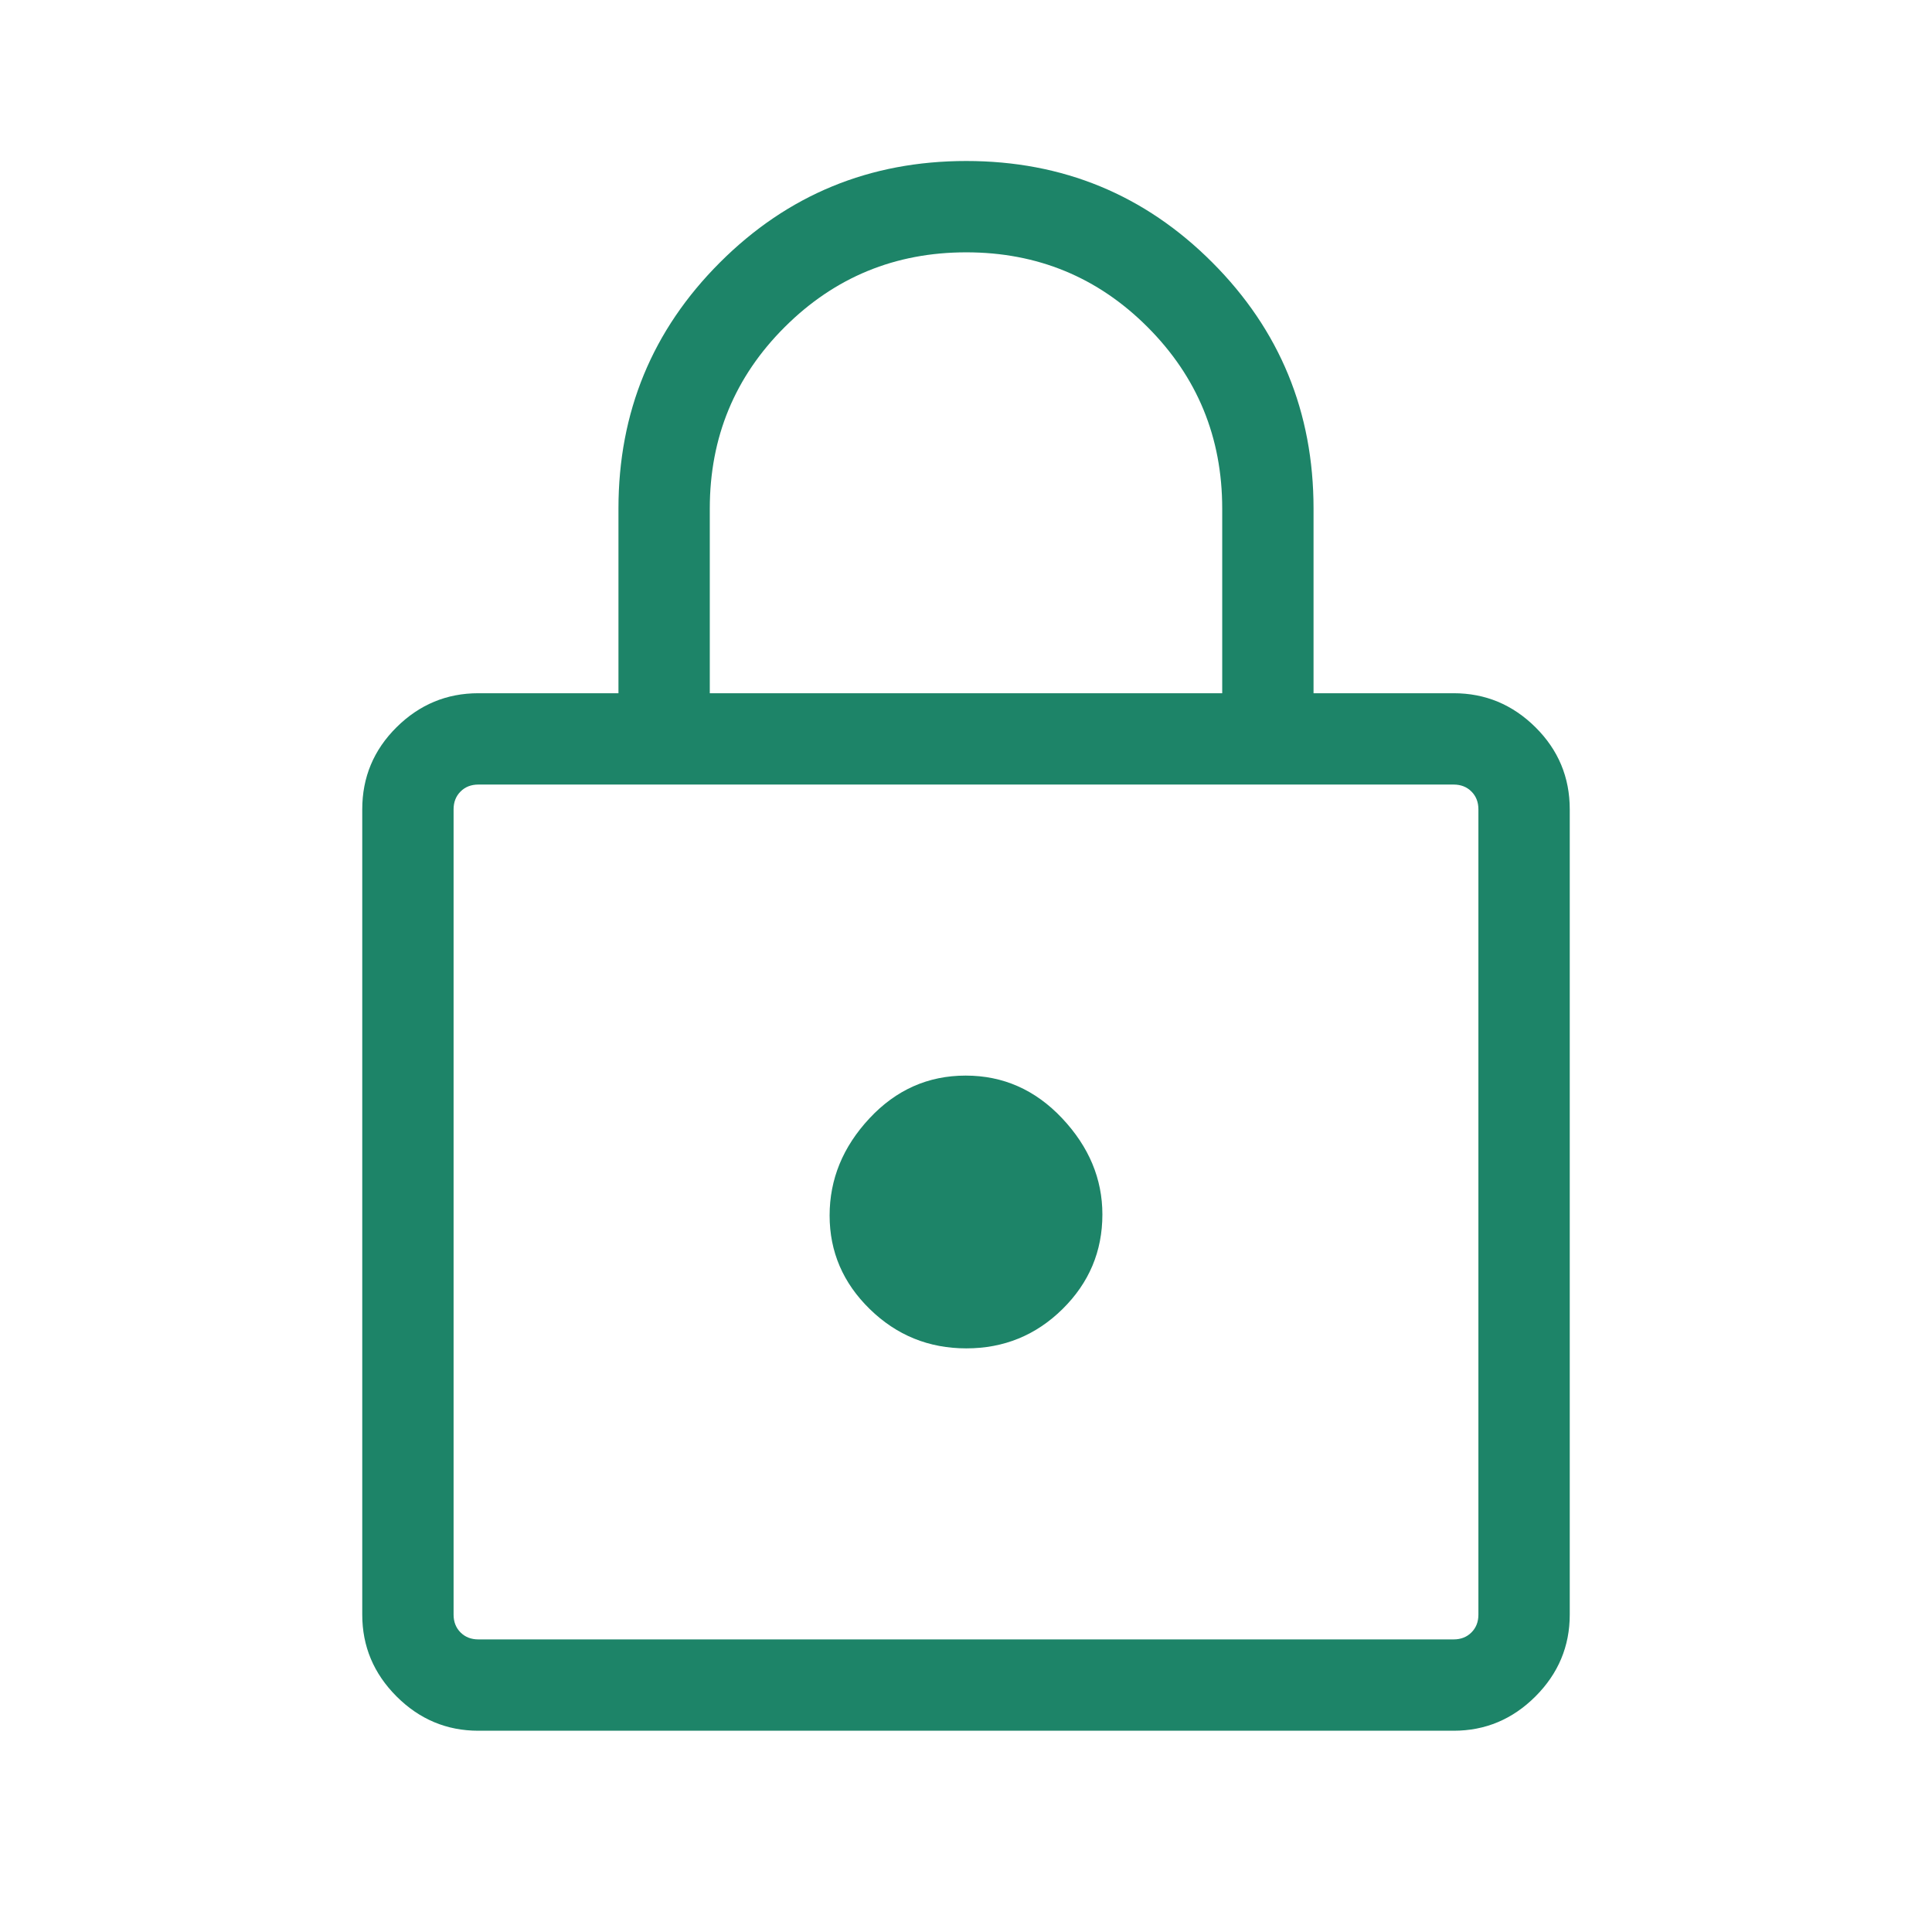 <?xml version="1.0" encoding="UTF-8"?>
<svg xmlns="http://www.w3.org/2000/svg" width="150" height="150" viewBox="0 0 150 150" fill="none">
  <path d="M37.139 134.374C34.682 134.374 32.565 133.486 30.789 131.711C29.013 129.935 28.125 127.818 28.125 125.36V62.836C28.125 60.347 29.013 58.223 30.789 56.462C32.565 54.702 34.682 53.822 37.139 53.822H48.017V39.483C48.017 31.994 50.644 25.625 55.898 20.375C61.152 15.125 67.526 12.5 75.02 12.5C82.515 12.5 88.882 15.125 94.122 20.375C99.363 25.625 101.983 31.994 101.983 39.483V53.822H112.86C115.318 53.822 117.435 54.702 119.211 56.462C120.987 58.223 121.875 60.347 121.875 62.836V125.36C121.875 127.818 120.987 129.935 119.211 131.711C117.435 133.486 115.318 134.374 112.86 134.374H37.139ZM37.139 127.283H112.86C113.421 127.283 113.882 127.103 114.242 126.742C114.603 126.382 114.783 125.921 114.783 125.36V62.836C114.783 62.275 114.603 61.815 114.242 61.454C113.882 61.093 113.421 60.913 112.86 60.913H37.139C36.579 60.913 36.118 61.093 35.757 61.454C35.397 61.815 35.216 62.275 35.216 62.836V125.36C35.216 125.921 35.397 126.382 35.757 126.742C36.118 127.103 36.579 127.283 37.139 127.283ZM75.026 104.687C77.941 104.687 80.43 103.67 82.494 101.635C84.557 99.601 85.589 97.152 85.589 94.29C85.589 91.526 84.548 89.038 82.468 86.827C80.387 84.615 77.889 83.509 74.974 83.509C72.058 83.509 69.569 84.615 67.506 86.827C65.443 89.038 64.411 91.552 64.411 94.368C64.411 97.185 65.451 99.609 67.532 101.64C69.613 103.671 72.111 104.687 75.026 104.687ZM55.108 53.822H94.892V39.483C94.892 33.957 92.96 29.261 89.096 25.393C85.233 21.525 80.541 19.591 75.022 19.591C69.502 19.591 64.803 21.525 60.925 25.393C57.047 29.261 55.108 33.957 55.108 39.483V53.822Z" fill="#1D8468"></path>
</svg>
